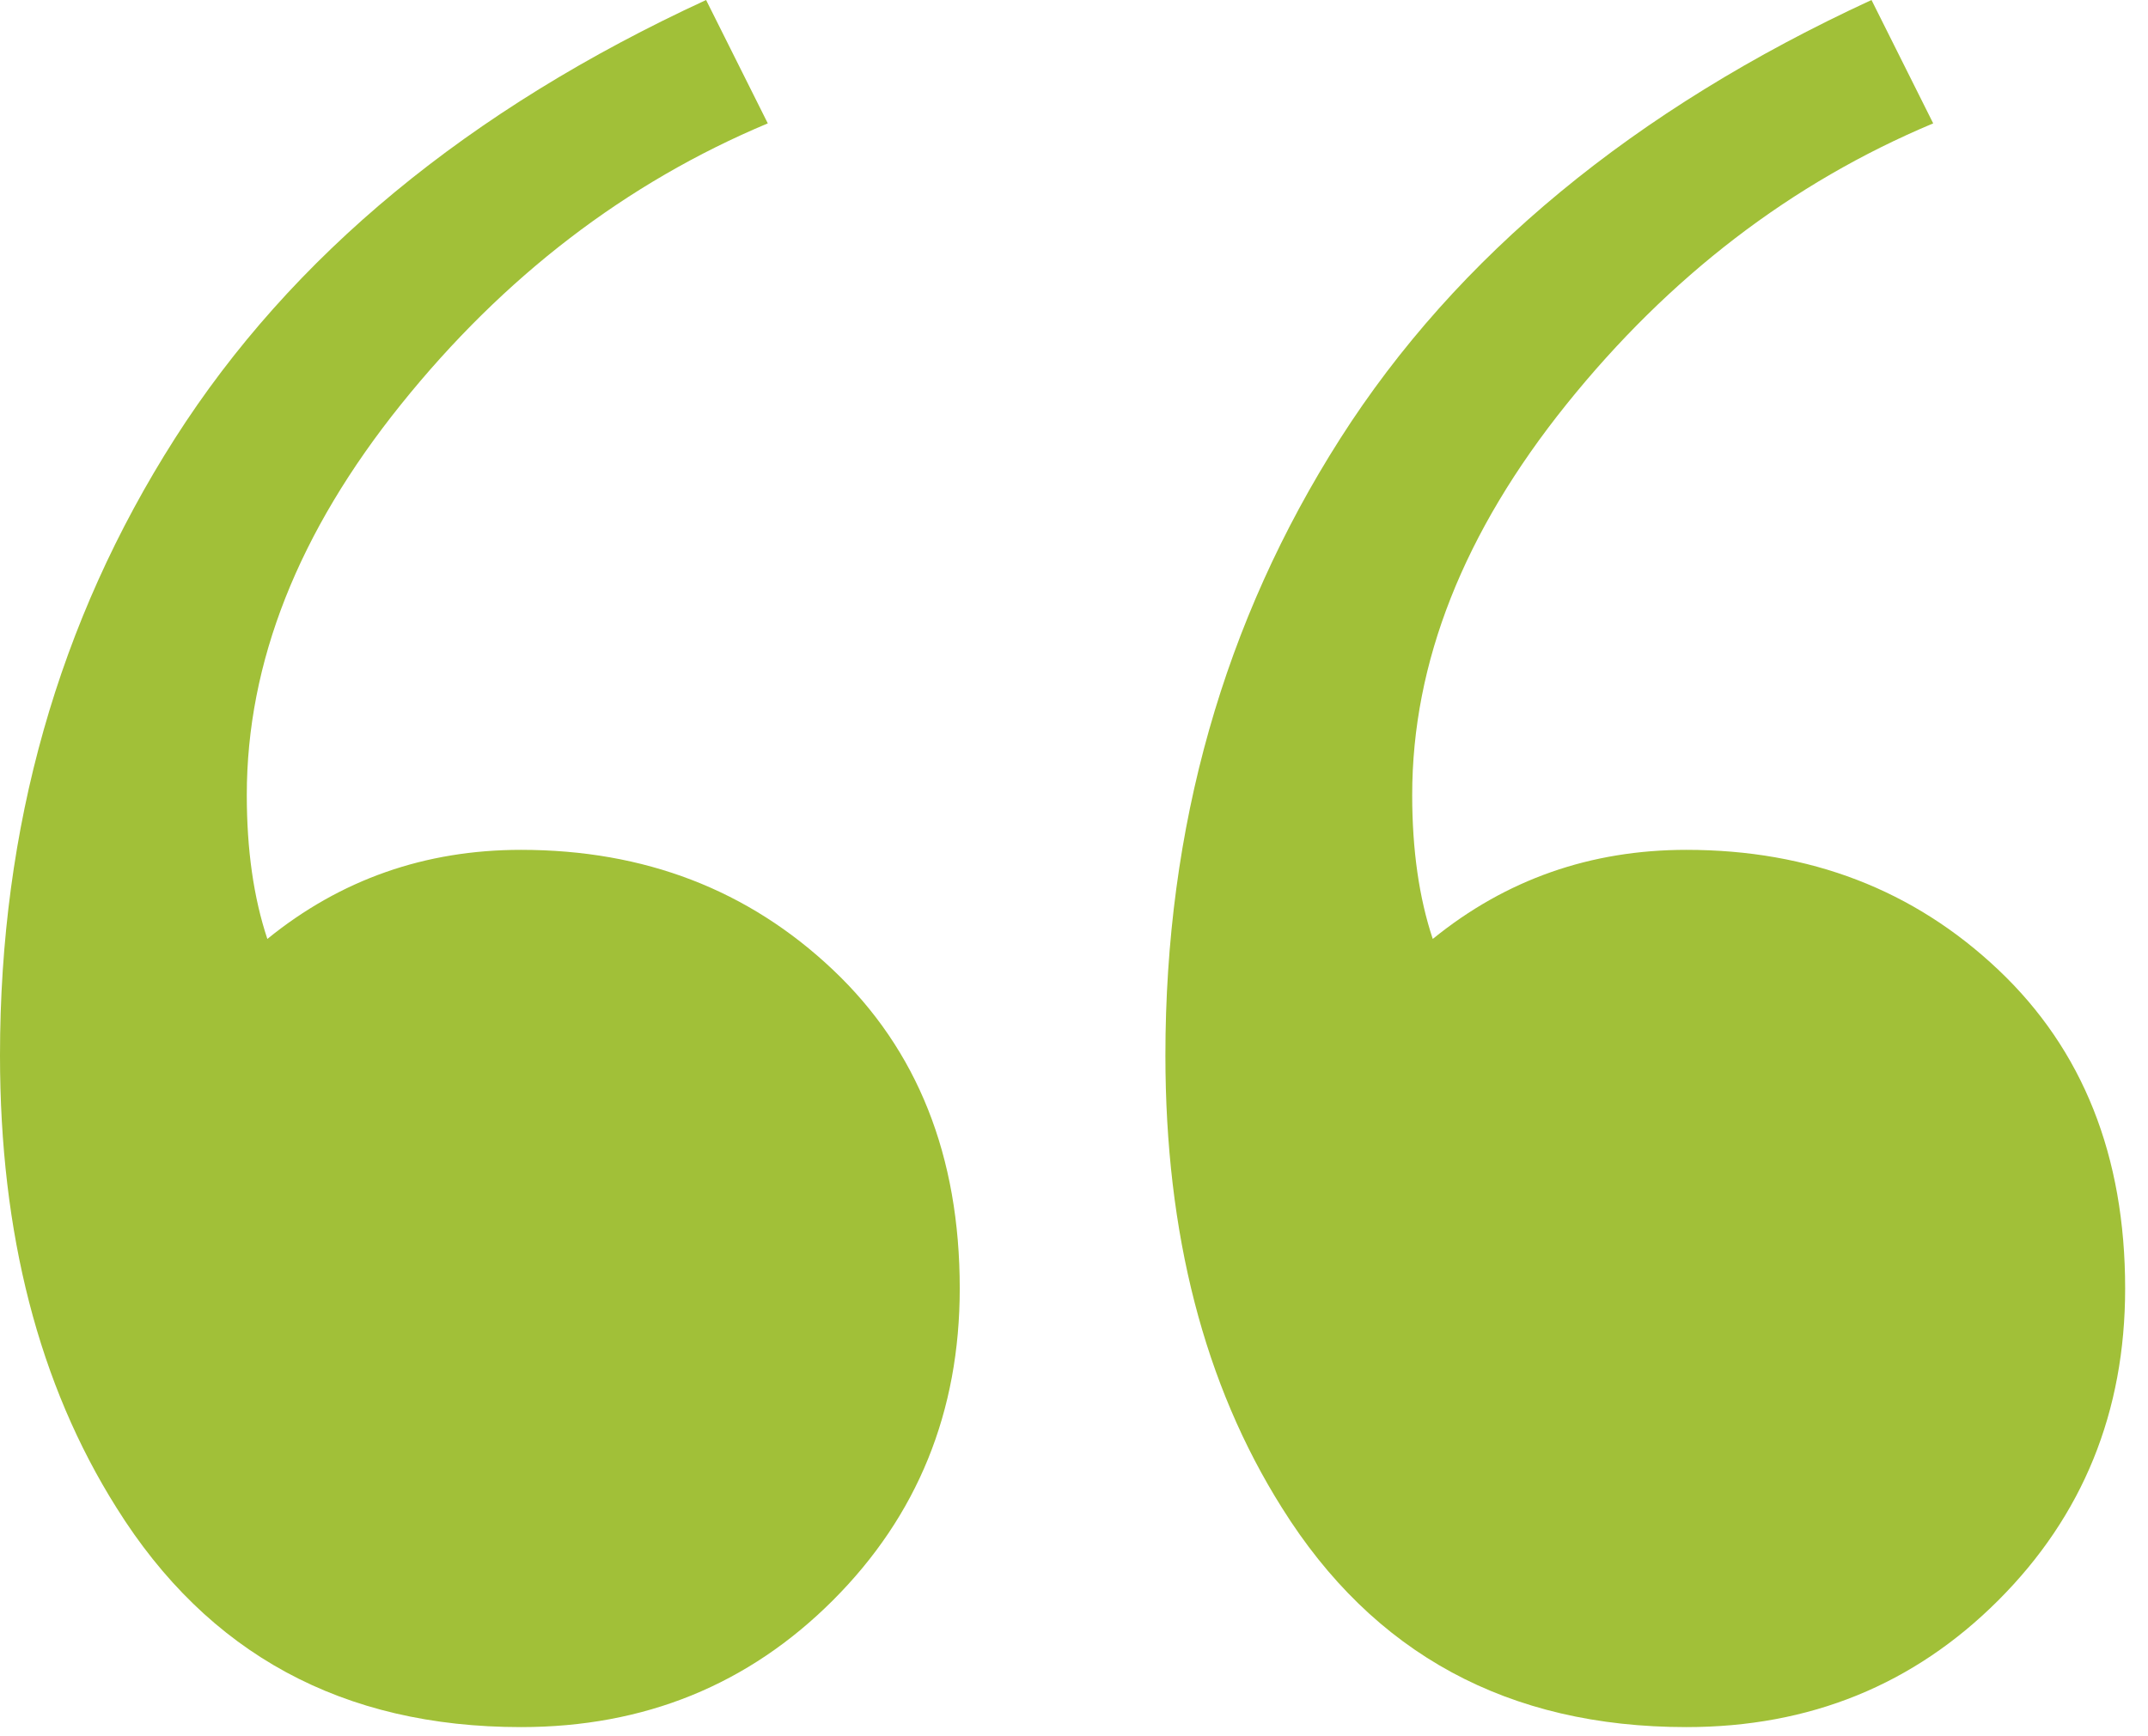 <?xml version="1.0" encoding="UTF-8"?>
<svg width="47px" height="38px" viewBox="0 0 47 38" version="1.1" xmlns="http://www.w3.org/2000/svg" xmlns:xlink="http://www.w3.org/1999/xlink">
    <!-- Generator: Sketch 63.1 (92452) - https://sketch.com -->
    <title>“</title>
    <desc>Created with Sketch.</desc>
    <g id="Page-1" stroke="none" stroke-width="1" fill="none" fill-rule="evenodd">
        <g id="pagina-interna-header-bianca" transform="translate(-780, -2053)" fill="#A1C038" fill-rule="nonzero">
            <g id="Group-44" transform="translate(260, 1953)">
                <g id="Group-42" transform="translate(520, 100)">
                    <path d="M36.9,37.8 C39.6,37.8 41.875,36.875 43.725,35.025 C45.575,33.175 46.5,30.9 46.5,28.2 C46.5,25.3 45.575,22.975 43.725,21.225 C41.875,19.475 39.6,18.6 36.9,18.6 C34.8,18.6 32.95,19.25 31.35,20.55 C31.05,19.65 30.9,18.6 30.9,17.4 C30.9,14.5 32.025,11.65 34.275,8.85 C36.525,6.05 39.2,4 42.3,2.7 L42.3,2.7 L40.95,-3.41060513e-13 C35.75,2.4 31.875,5.6 29.325,9.6 C26.775,13.6 25.5,18.1 25.5,23.1 C25.5,27 26.35,30.3 28.05,33 C30.05,36.2 33,37.8 36.9,37.8 Z M11.4,37.8 C14.1,37.8 16.375,36.875 18.225,35.025 C20.075,33.175 21,30.9 21,28.2 C21,25.3 20.075,22.975 18.225,21.225 C16.375,19.475 14.1,18.6 11.4,18.6 C9.3,18.6 7.45,19.25 5.85,20.55 C5.55,19.65 5.4,18.6 5.4,17.4 C5.4,14.5 6.525,11.65 8.775,8.85 C11.025,6.05 13.7,4 16.8,2.7 L16.8,2.7 L15.45,-3.41060513e-13 C10.25,2.4 6.375,5.6 3.825,9.6 C1.275,13.6 0,18.1 0,23.1 C0,27 0.85,30.3 2.55,33 C4.55,36.2 7.5,37.8 11.4,37.8 Z" id="“"></path>
                </g>
            </g>
        </g>
    </g>
</svg>
